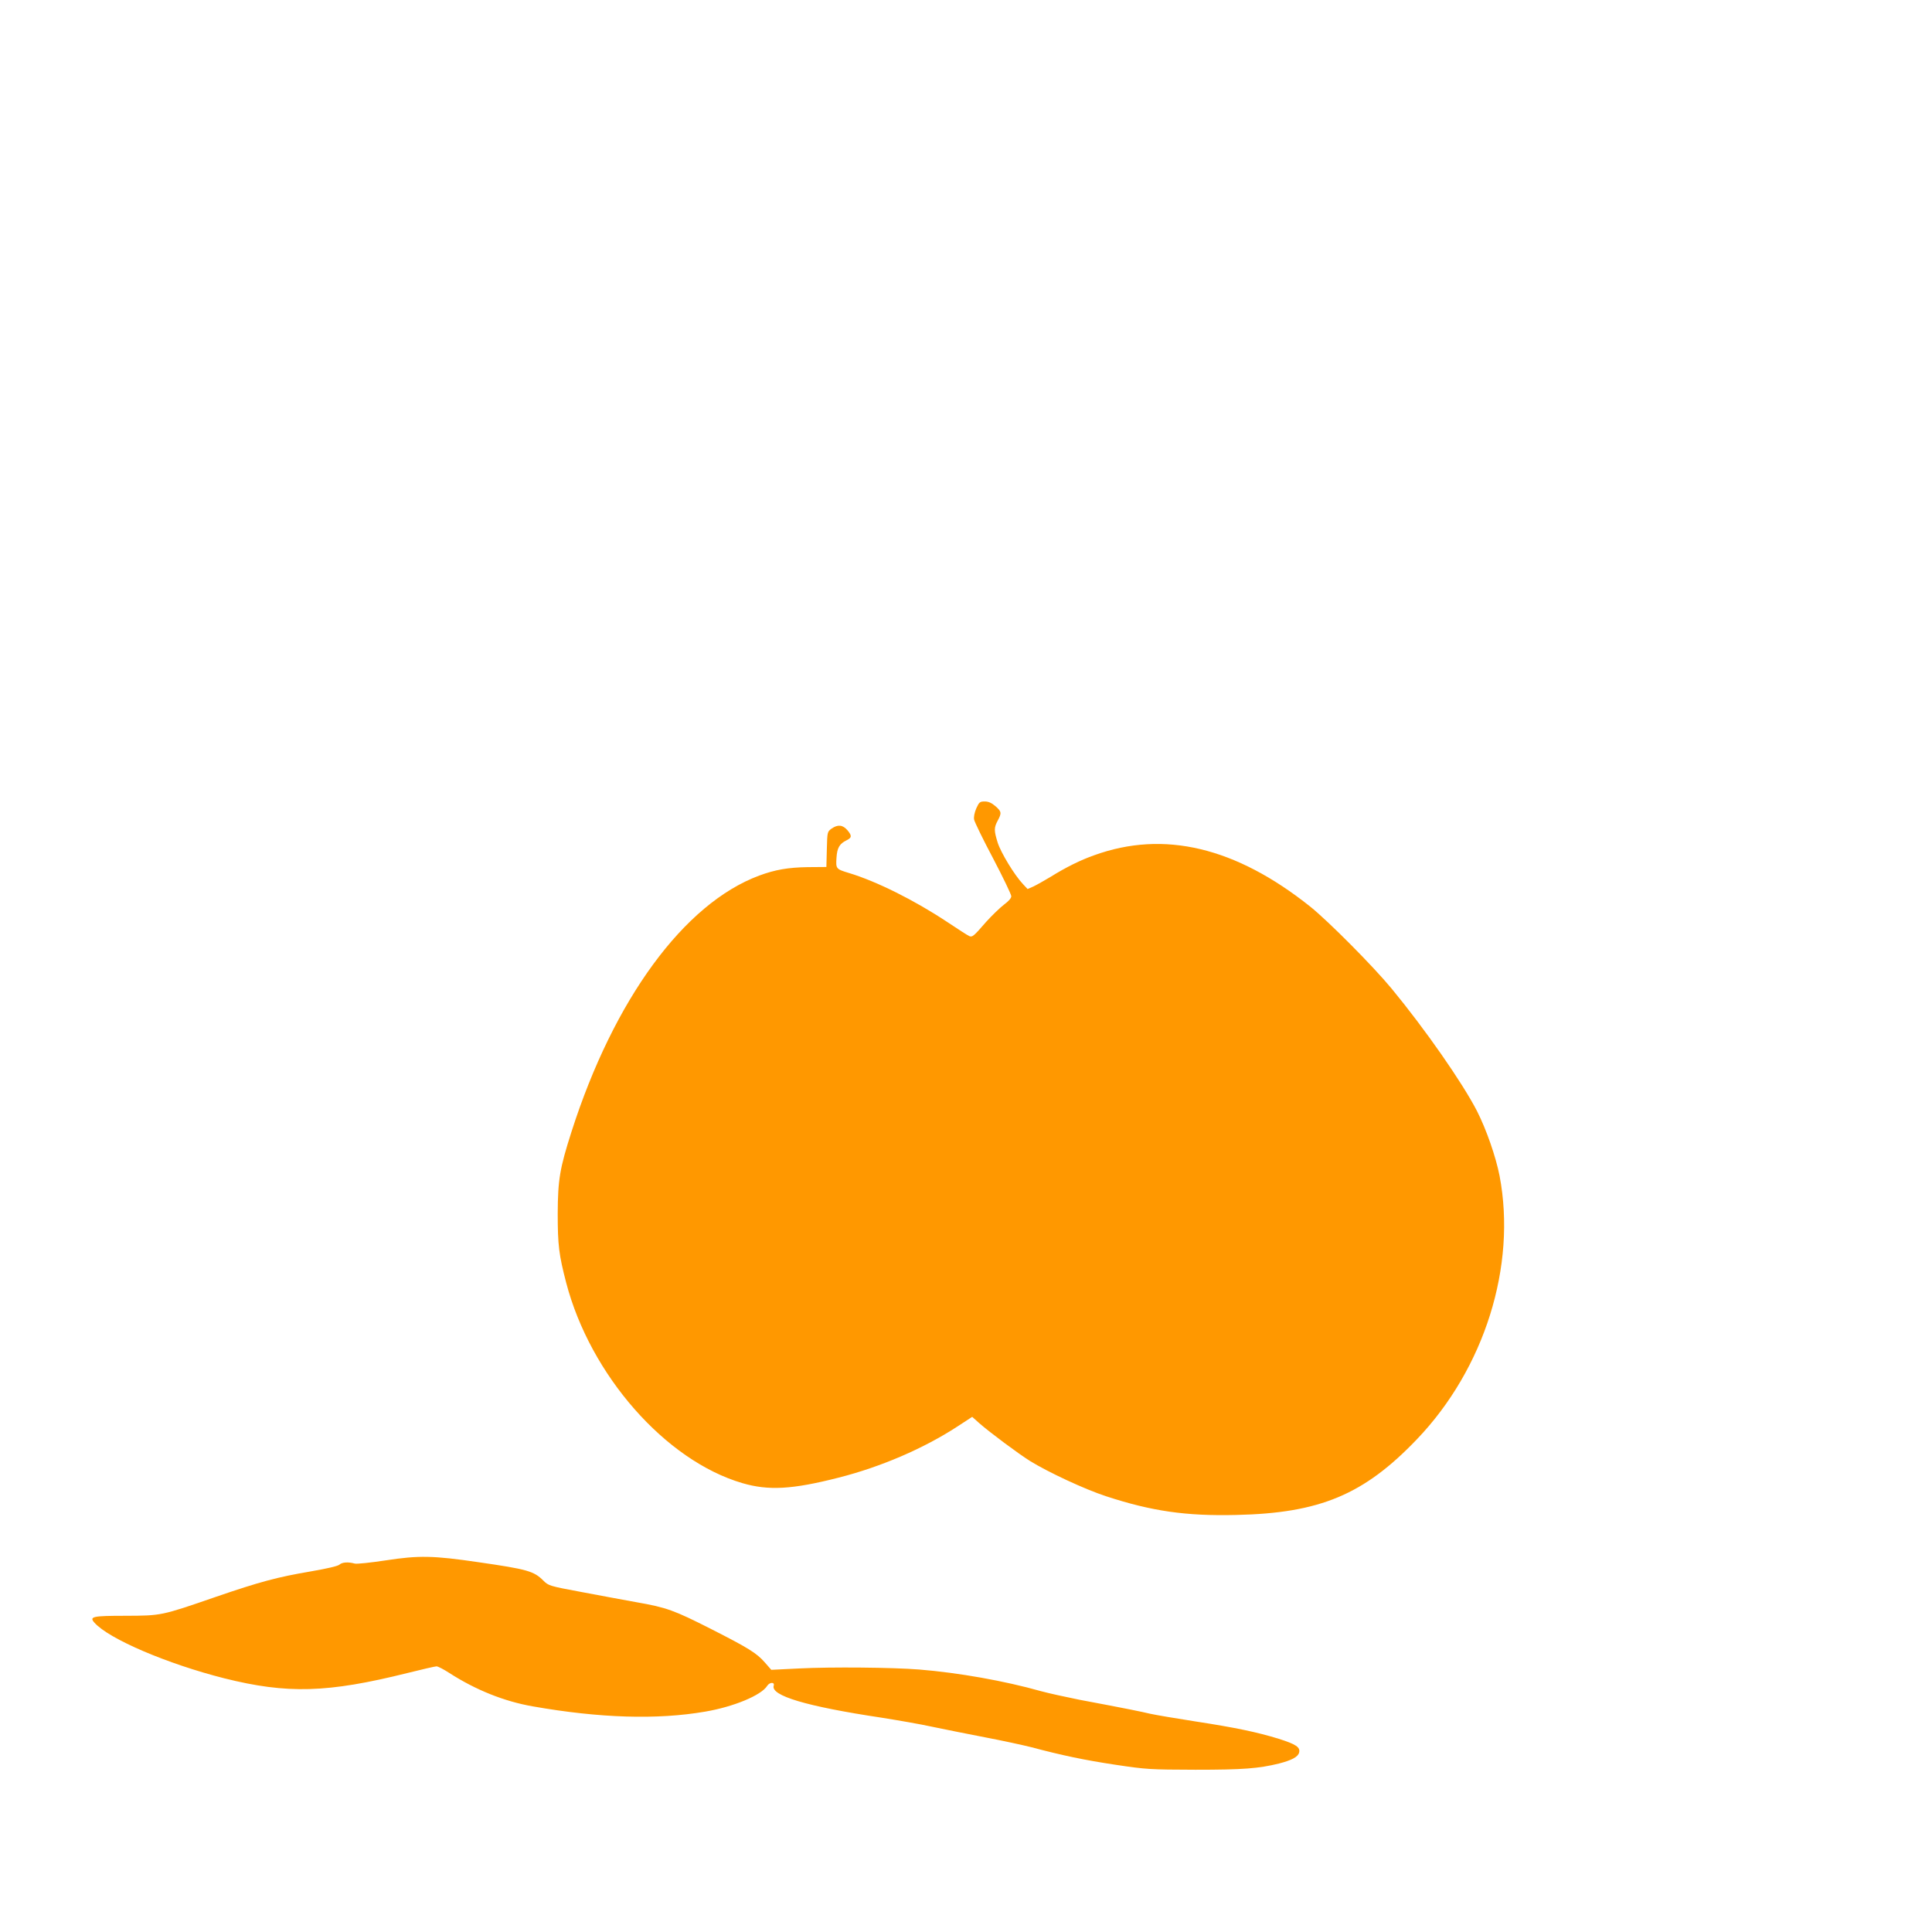 <?xml version="1.0" standalone="no"?>
<!DOCTYPE svg PUBLIC "-//W3C//DTD SVG 20010904//EN"
 "http://www.w3.org/TR/2001/REC-SVG-20010904/DTD/svg10.dtd">
<svg version="1.0" xmlns="http://www.w3.org/2000/svg"
 width="1280pt" height="1280pt" viewBox="0 0 1280 1280"
 preserveAspectRatio="xMidYMid meet">
<g transform="translate(0,1280) scale(0.1,-0.1)"
fill="#ff9800" stroke="none">
<path d="M6468 7444 c-12 -29 -18 -57 -14 -75 3 -15 59 -131 126 -257 66 -126
120 -238 120 -250 0 -13 -18 -33 -49 -56 -26 -20 -79 -71 -117 -113 -84 -97
-92 -103 -112 -95 -10 4 -75 46 -147 94 -217 144 -468 269 -650 324 -86 26
-88 28 -83 101 4 66 20 93 67 116 35 17 36 30 6 66 -32 37 -64 40 -106 11 -28
-21 -28 -22 -31 -137 l-3 -117 -125 -1 c-128 -2 -215 -17 -320 -56 -498 -185
-963 -820 -1244 -1698 -77 -241 -90 -316 -91 -541 0 -210 8 -273 56 -458 160
-612 658 -1179 1167 -1328 174 -51 331 -42 637 36 280 71 564 193 788 339 l98
64 47 -42 c72 -63 259 -202 337 -251 122 -75 362 -187 503 -233 302 -99 530
-132 862 -124 554 12 846 134 1197 501 448 468 662 1148 548 1746 -25 127 -87
306 -150 430 -97 188 -343 541 -565 810 -122 148 -420 448 -540 544 -493 393
-968 507 -1430 340 -91 -32 -188 -80 -289 -143 -42 -25 -93 -54 -114 -64 l-39
-17 -30 32 c-57 60 -147 209 -168 275 -25 81 -25 99 0 146 27 50 26 60 -15 96
-26 22 -46 31 -71 31 -32 0 -37 -4 -56 -46z"/>
<path d="M2555 2462 c-100 -15 -192 -25 -205 -21 -44 12 -83 9 -101 -7 -11
-10 -81 -26 -190 -45 -219 -37 -339 -69 -630 -169 -362 -125 -359 -124 -596
-125 -220 0 -244 -5 -207 -46 96 -108 484 -273 859 -368 419 -105 686 -97
1215 35 96 24 183 44 192 44 10 0 48 -20 85 -44 174 -112 363 -188 552 -221
443 -78 824 -90 1143 -35 188 32 372 108 411 171 16 25 51 26 43 1 -21 -66
215 -137 714 -212 107 -17 258 -43 335 -60 77 -16 235 -48 350 -70 116 -22
253 -52 305 -65 211 -56 355 -86 560 -117 207 -31 227 -32 530 -33 316 0 418
8 553 41 85 22 127 44 134 73 9 35 -21 55 -135 91 -142 44 -291 75 -552 115
-129 20 -264 43 -300 51 -64 15 -135 30 -470 93 -90 18 -203 43 -251 56 -244
69 -550 123 -809 144 -176 14 -581 18 -797 7 l-183 -9 -42 48 c-55 63 -108 96
-362 225 -239 121 -289 140 -490 175 -77 14 -240 44 -361 67 -215 40 -221 42
-255 76 -63 63 -105 75 -430 122 -299 44 -395 46 -615 12z"/>
</g>
</svg>
